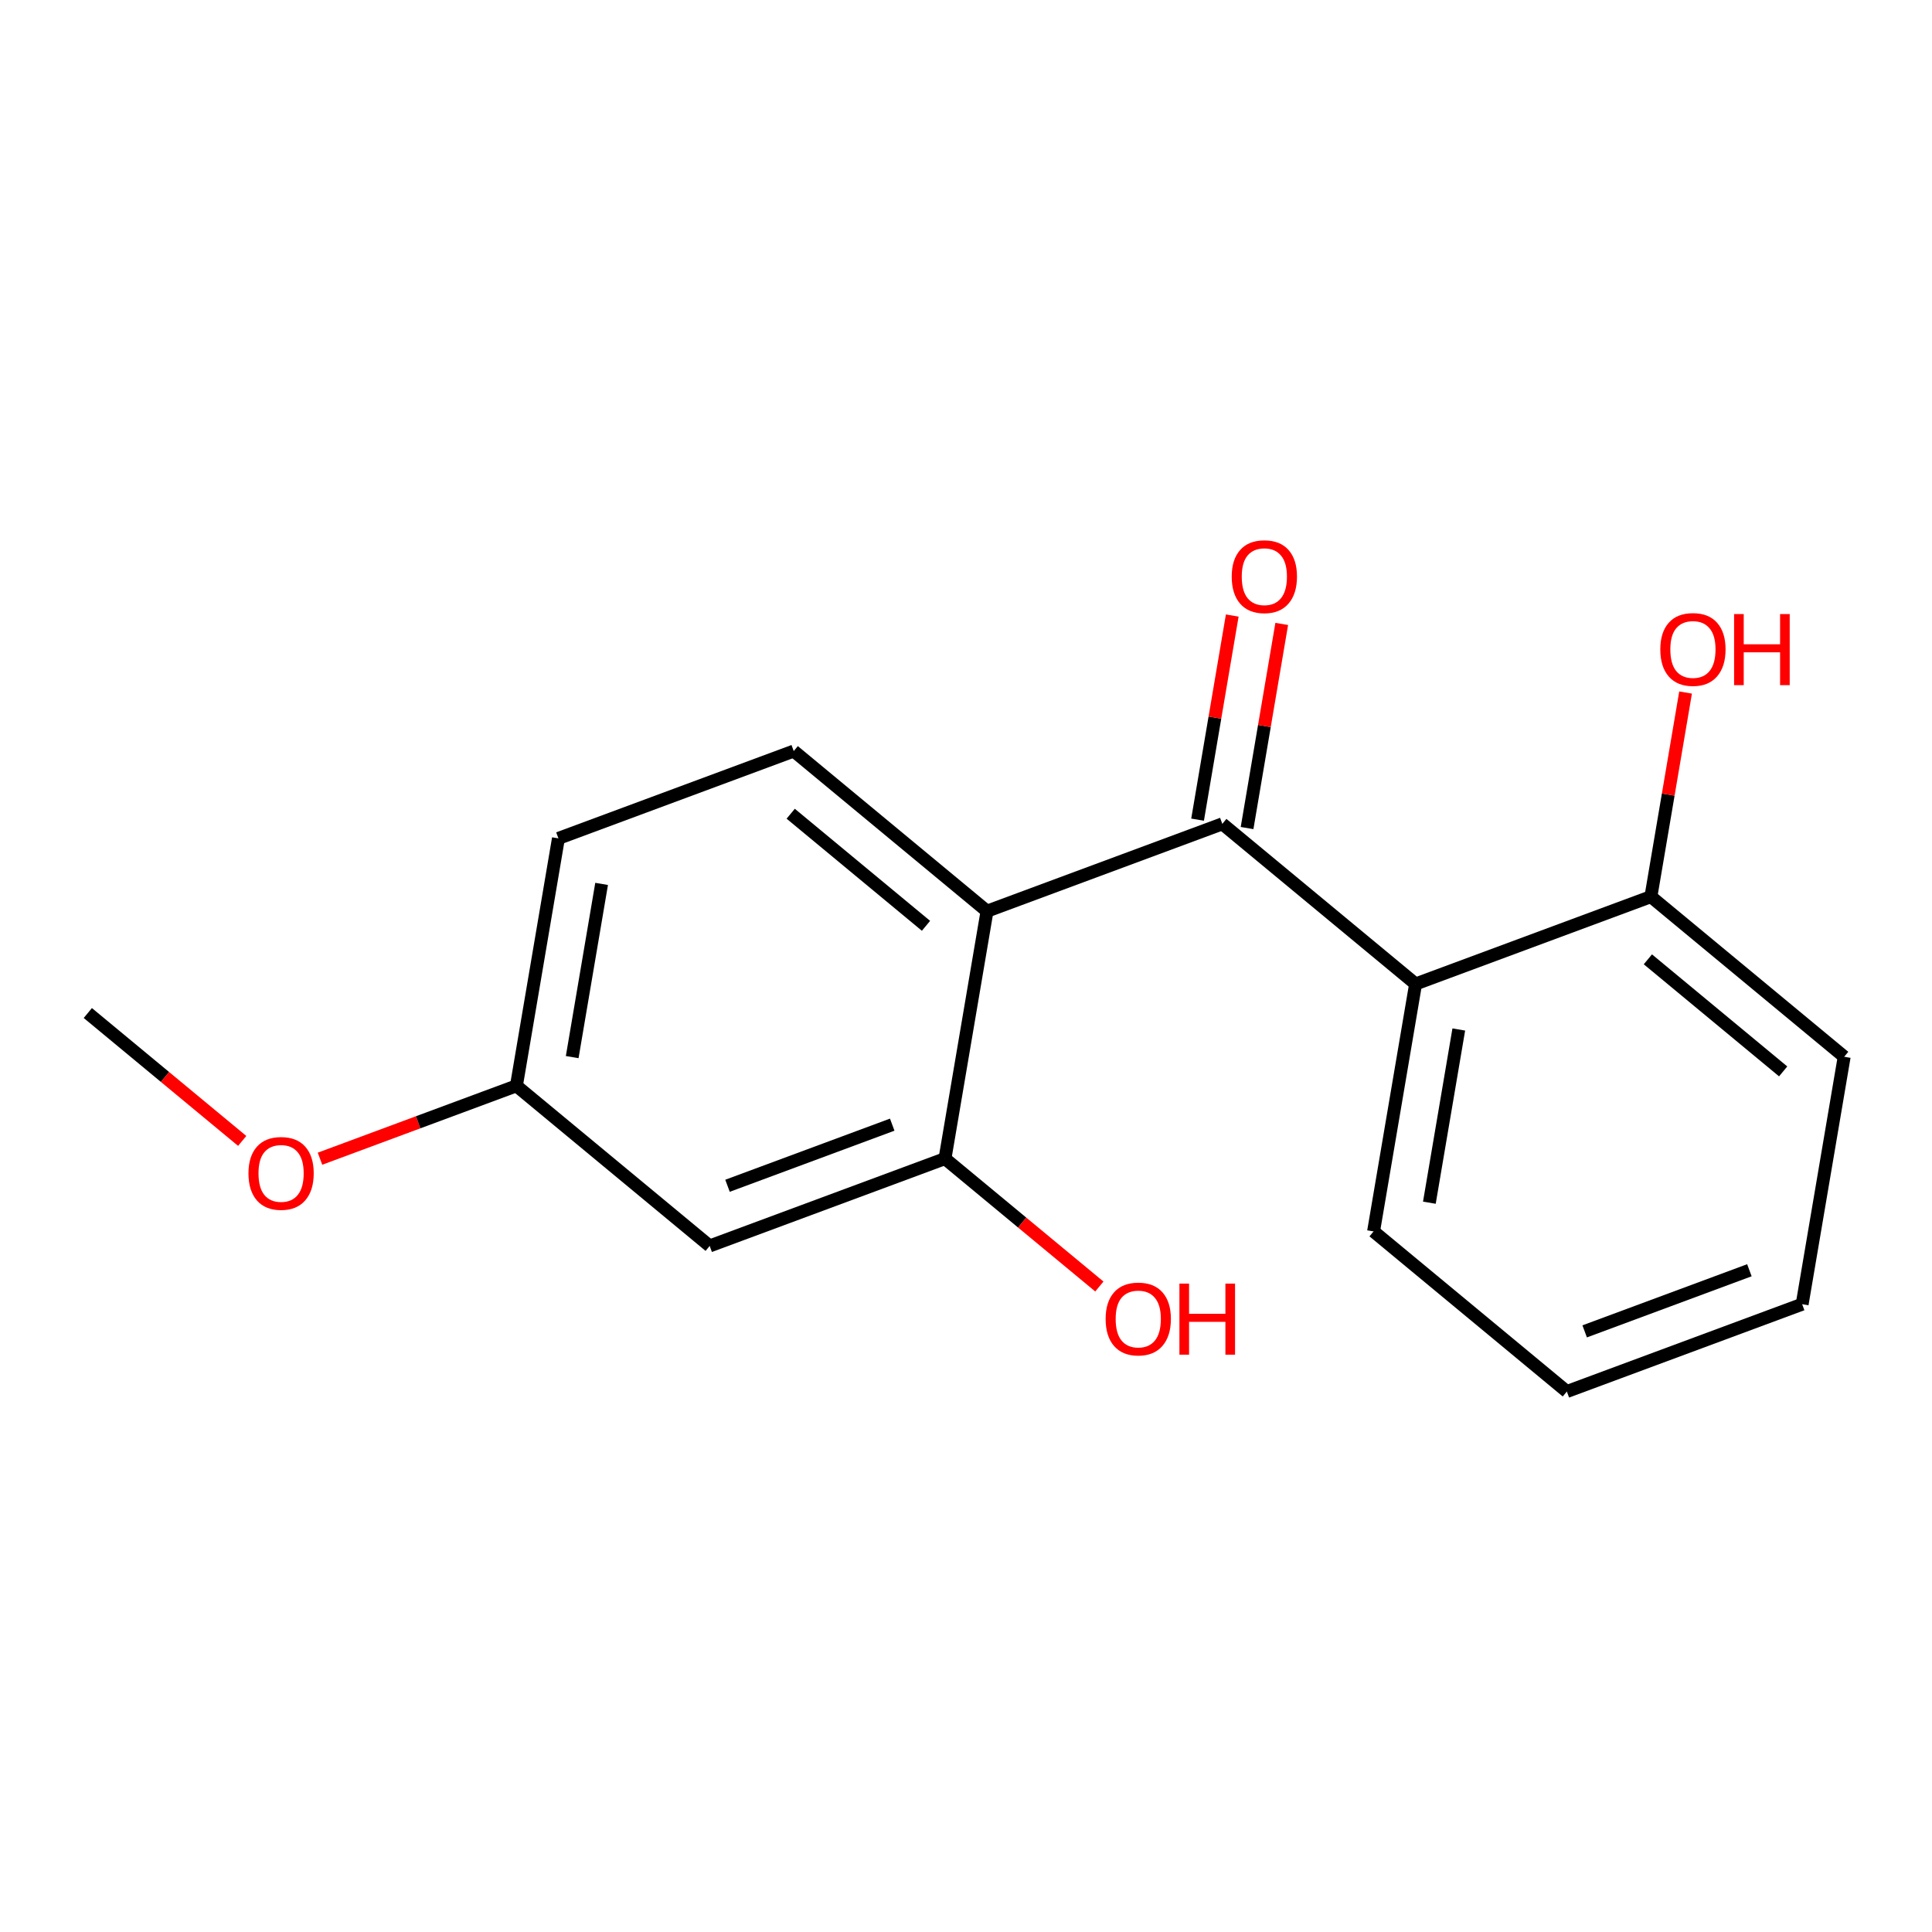 <?xml version='1.0' encoding='iso-8859-1'?>
<svg version='1.1' baseProfile='full'
              xmlns='http://www.w3.org/2000/svg'
                      xmlns:rdkit='http://www.rdkit.org/xml'
                      xmlns:xlink='http://www.w3.org/1999/xlink'
                  xml:space='preserve'
width='300px' height='300px' viewBox='0 0 300 300'>
<!-- END OF HEADER -->
<rect style='opacity:1.0;fill:#FFFFFF;stroke:none' width='300' height='300' x='0' y='0'> </rect>
<rect style='opacity:1.0;fill:#FFFFFF;stroke:none' width='300' height='300' x='0' y='0'> </rect>
<path class='bond-0 atom-0 atom-1' d='M 13.636,157.302 L 25.622,167.231' style='fill:none;fill-rule:evenodd;stroke:#000000;stroke-width:2.0px;stroke-linecap:butt;stroke-linejoin:miter;stroke-opacity:1' />
<path class='bond-0 atom-0 atom-1' d='M 25.622,167.231 L 37.608,177.161' style='fill:none;fill-rule:evenodd;stroke:#FF0000;stroke-width:2.0px;stroke-linecap:butt;stroke-linejoin:miter;stroke-opacity:1' />
<path class='bond-1 atom-1 atom-2' d='M 49.689,179.923 L 64.938,174.265' style='fill:none;fill-rule:evenodd;stroke:#FF0000;stroke-width:2.0px;stroke-linecap:butt;stroke-linejoin:miter;stroke-opacity:1' />
<path class='bond-1 atom-1 atom-2' d='M 64.938,174.265 L 80.187,168.606' style='fill:none;fill-rule:evenodd;stroke:#000000;stroke-width:2.0px;stroke-linecap:butt;stroke-linejoin:miter;stroke-opacity:1' />
<path class='bond-2 atom-2 atom-3' d='M 80.187,168.606 L 86.713,130.183' style='fill:none;fill-rule:evenodd;stroke:#000000;stroke-width:2.0px;stroke-linecap:butt;stroke-linejoin:miter;stroke-opacity:1' />
<path class='bond-2 atom-2 atom-3' d='M 88.85,164.148 L 93.418,137.252' style='fill:none;fill-rule:evenodd;stroke:#000000;stroke-width:2.0px;stroke-linecap:butt;stroke-linejoin:miter;stroke-opacity:1' />
<path class='bond-17 atom-17 atom-2' d='M 110.199,193.469 L 80.187,168.606' style='fill:none;fill-rule:evenodd;stroke:#000000;stroke-width:2.0px;stroke-linecap:butt;stroke-linejoin:miter;stroke-opacity:1' />
<path class='bond-3 atom-3 atom-4' d='M 86.713,130.183 L 123.251,116.623' style='fill:none;fill-rule:evenodd;stroke:#000000;stroke-width:2.0px;stroke-linecap:butt;stroke-linejoin:miter;stroke-opacity:1' />
<path class='bond-4 atom-4 atom-5' d='M 123.251,116.623 L 153.263,141.487' style='fill:none;fill-rule:evenodd;stroke:#000000;stroke-width:2.0px;stroke-linecap:butt;stroke-linejoin:miter;stroke-opacity:1' />
<path class='bond-4 atom-4 atom-5' d='M 122.78,126.355 L 143.789,143.76' style='fill:none;fill-rule:evenodd;stroke:#000000;stroke-width:2.0px;stroke-linecap:butt;stroke-linejoin:miter;stroke-opacity:1' />
<path class='bond-5 atom-5 atom-6' d='M 153.263,141.487 L 189.801,127.927' style='fill:none;fill-rule:evenodd;stroke:#000000;stroke-width:2.0px;stroke-linecap:butt;stroke-linejoin:miter;stroke-opacity:1' />
<path class='bond-14 atom-5 atom-15' d='M 153.263,141.487 L 146.737,179.91' style='fill:none;fill-rule:evenodd;stroke:#000000;stroke-width:2.0px;stroke-linecap:butt;stroke-linejoin:miter;stroke-opacity:1' />
<path class='bond-6 atom-6 atom-7' d='M 193.644,128.58 L 196.335,112.732' style='fill:none;fill-rule:evenodd;stroke:#000000;stroke-width:2.0px;stroke-linecap:butt;stroke-linejoin:miter;stroke-opacity:1' />
<path class='bond-6 atom-6 atom-7' d='M 196.335,112.732 L 199.027,96.884' style='fill:none;fill-rule:evenodd;stroke:#FF0000;stroke-width:2.0px;stroke-linecap:butt;stroke-linejoin:miter;stroke-opacity:1' />
<path class='bond-6 atom-6 atom-7' d='M 185.959,127.275 L 188.651,111.427' style='fill:none;fill-rule:evenodd;stroke:#000000;stroke-width:2.0px;stroke-linecap:butt;stroke-linejoin:miter;stroke-opacity:1' />
<path class='bond-6 atom-6 atom-7' d='M 188.651,111.427 L 191.343,95.579' style='fill:none;fill-rule:evenodd;stroke:#FF0000;stroke-width:2.0px;stroke-linecap:butt;stroke-linejoin:miter;stroke-opacity:1' />
<path class='bond-7 atom-6 atom-8' d='M 189.801,127.927 L 219.813,152.79' style='fill:none;fill-rule:evenodd;stroke:#000000;stroke-width:2.0px;stroke-linecap:butt;stroke-linejoin:miter;stroke-opacity:1' />
<path class='bond-8 atom-8 atom-9' d='M 219.813,152.79 L 213.287,191.213' style='fill:none;fill-rule:evenodd;stroke:#000000;stroke-width:2.0px;stroke-linecap:butt;stroke-linejoin:miter;stroke-opacity:1' />
<path class='bond-8 atom-8 atom-9' d='M 226.519,159.859 L 221.951,186.755' style='fill:none;fill-rule:evenodd;stroke:#000000;stroke-width:2.0px;stroke-linecap:butt;stroke-linejoin:miter;stroke-opacity:1' />
<path class='bond-18 atom-13 atom-8' d='M 256.352,139.231 L 219.813,152.79' style='fill:none;fill-rule:evenodd;stroke:#000000;stroke-width:2.0px;stroke-linecap:butt;stroke-linejoin:miter;stroke-opacity:1' />
<path class='bond-9 atom-9 atom-10' d='M 213.287,191.213 L 243.299,216.077' style='fill:none;fill-rule:evenodd;stroke:#000000;stroke-width:2.0px;stroke-linecap:butt;stroke-linejoin:miter;stroke-opacity:1' />
<path class='bond-10 atom-10 atom-11' d='M 243.299,216.077 L 279.837,202.517' style='fill:none;fill-rule:evenodd;stroke:#000000;stroke-width:2.0px;stroke-linecap:butt;stroke-linejoin:miter;stroke-opacity:1' />
<path class='bond-10 atom-10 atom-11' d='M 246.068,206.735 L 271.645,197.243' style='fill:none;fill-rule:evenodd;stroke:#000000;stroke-width:2.0px;stroke-linecap:butt;stroke-linejoin:miter;stroke-opacity:1' />
<path class='bond-11 atom-11 atom-12' d='M 279.837,202.517 L 286.364,164.094' style='fill:none;fill-rule:evenodd;stroke:#000000;stroke-width:2.0px;stroke-linecap:butt;stroke-linejoin:miter;stroke-opacity:1' />
<path class='bond-12 atom-12 atom-13' d='M 286.364,164.094 L 256.352,139.231' style='fill:none;fill-rule:evenodd;stroke:#000000;stroke-width:2.0px;stroke-linecap:butt;stroke-linejoin:miter;stroke-opacity:1' />
<path class='bond-12 atom-12 atom-13' d='M 276.889,166.367 L 255.881,148.963' style='fill:none;fill-rule:evenodd;stroke:#000000;stroke-width:2.0px;stroke-linecap:butt;stroke-linejoin:miter;stroke-opacity:1' />
<path class='bond-13 atom-13 atom-14' d='M 256.352,139.231 L 259.043,123.383' style='fill:none;fill-rule:evenodd;stroke:#000000;stroke-width:2.0px;stroke-linecap:butt;stroke-linejoin:miter;stroke-opacity:1' />
<path class='bond-13 atom-13 atom-14' d='M 259.043,123.383 L 261.735,107.535' style='fill:none;fill-rule:evenodd;stroke:#FF0000;stroke-width:2.0px;stroke-linecap:butt;stroke-linejoin:miter;stroke-opacity:1' />
<path class='bond-15 atom-15 atom-16' d='M 146.737,179.91 L 158.722,189.839' style='fill:none;fill-rule:evenodd;stroke:#000000;stroke-width:2.0px;stroke-linecap:butt;stroke-linejoin:miter;stroke-opacity:1' />
<path class='bond-15 atom-15 atom-16' d='M 158.722,189.839 L 170.708,199.768' style='fill:none;fill-rule:evenodd;stroke:#FF0000;stroke-width:2.0px;stroke-linecap:butt;stroke-linejoin:miter;stroke-opacity:1' />
<path class='bond-16 atom-15 atom-17' d='M 146.737,179.91 L 110.199,193.469' style='fill:none;fill-rule:evenodd;stroke:#000000;stroke-width:2.0px;stroke-linecap:butt;stroke-linejoin:miter;stroke-opacity:1' />
<path class='bond-16 atom-15 atom-17' d='M 138.544,174.636 L 112.967,184.127' style='fill:none;fill-rule:evenodd;stroke:#000000;stroke-width:2.0px;stroke-linecap:butt;stroke-linejoin:miter;stroke-opacity:1' />
<path  class='atom-1' d='M 38.582 182.196
Q 38.582 179.546, 39.891 178.065
Q 41.201 176.584, 43.648 176.584
Q 46.096 176.584, 47.405 178.065
Q 48.715 179.546, 48.715 182.196
Q 48.715 184.878, 47.39 186.406
Q 46.065 187.918, 43.648 187.918
Q 41.217 187.918, 39.891 186.406
Q 38.582 184.893, 38.582 182.196
M 43.648 186.671
Q 45.332 186.671, 46.236 185.548
Q 47.156 184.41, 47.156 182.196
Q 47.156 180.03, 46.236 178.938
Q 45.332 177.831, 43.648 177.831
Q 41.965 177.831, 41.045 178.923
Q 40.141 180.014, 40.141 182.196
Q 40.141 184.426, 41.045 185.548
Q 41.965 186.671, 43.648 186.671
' fill='#FF0000'/>
<path  class='atom-7' d='M 191.261 89.536
Q 191.261 86.885, 192.571 85.404
Q 193.88 83.923, 196.328 83.923
Q 198.775 83.923, 200.085 85.404
Q 201.394 86.885, 201.394 89.536
Q 201.394 92.217, 200.069 93.745
Q 198.744 95.257, 196.328 95.257
Q 193.896 95.257, 192.571 93.745
Q 191.261 92.233, 191.261 89.536
M 196.328 94.01
Q 198.011 94.01, 198.915 92.887
Q 199.835 91.749, 199.835 89.536
Q 199.835 87.369, 198.915 86.277
Q 198.011 85.171, 196.328 85.171
Q 194.644 85.171, 193.724 86.262
Q 192.82 87.353, 192.82 89.536
Q 192.82 91.765, 193.724 92.887
Q 194.644 94.01, 196.328 94.01
' fill='#FF0000'/>
<path  class='atom-14' d='M 257.811 100.839
Q 257.811 98.189, 259.121 96.708
Q 260.43 95.227, 262.878 95.227
Q 265.325 95.227, 266.635 96.708
Q 267.944 98.189, 267.944 100.839
Q 267.944 103.521, 266.619 105.048
Q 265.294 106.561, 262.878 106.561
Q 260.446 106.561, 259.121 105.048
Q 257.811 103.536, 257.811 100.839
M 262.878 105.313
Q 264.561 105.313, 265.466 104.191
Q 266.385 103.053, 266.385 100.839
Q 266.385 98.672, 265.466 97.581
Q 264.561 96.474, 262.878 96.474
Q 261.194 96.474, 260.274 97.566
Q 259.37 98.657, 259.37 100.839
Q 259.37 103.069, 260.274 104.191
Q 261.194 105.313, 262.878 105.313
' fill='#FF0000'/>
<path  class='atom-14' d='M 269.269 95.352
L 270.766 95.352
L 270.766 100.044
L 276.409 100.044
L 276.409 95.352
L 277.906 95.352
L 277.906 106.389
L 276.409 106.389
L 276.409 101.291
L 270.766 101.291
L 270.766 106.389
L 269.269 106.389
L 269.269 95.352
' fill='#FF0000'/>
<path  class='atom-16' d='M 171.682 204.804
Q 171.682 202.154, 172.992 200.673
Q 174.301 199.192, 176.749 199.192
Q 179.196 199.192, 180.506 200.673
Q 181.815 202.154, 181.815 204.804
Q 181.815 207.485, 180.49 209.013
Q 179.165 210.525, 176.749 210.525
Q 174.317 210.525, 172.992 209.013
Q 171.682 207.501, 171.682 204.804
M 176.749 209.278
Q 178.433 209.278, 179.337 208.156
Q 180.256 207.018, 180.256 204.804
Q 180.256 202.637, 179.337 201.546
Q 178.433 200.439, 176.749 200.439
Q 175.065 200.439, 174.145 201.53
Q 173.241 202.621, 173.241 204.804
Q 173.241 207.033, 174.145 208.156
Q 175.065 209.278, 176.749 209.278
' fill='#FF0000'/>
<path  class='atom-16' d='M 183.14 199.317
L 184.637 199.317
L 184.637 204.009
L 190.28 204.009
L 190.28 199.317
L 191.777 199.317
L 191.777 210.354
L 190.28 210.354
L 190.28 205.256
L 184.637 205.256
L 184.637 210.354
L 183.14 210.354
L 183.14 199.317
' fill='#FF0000'/>
</svg>
